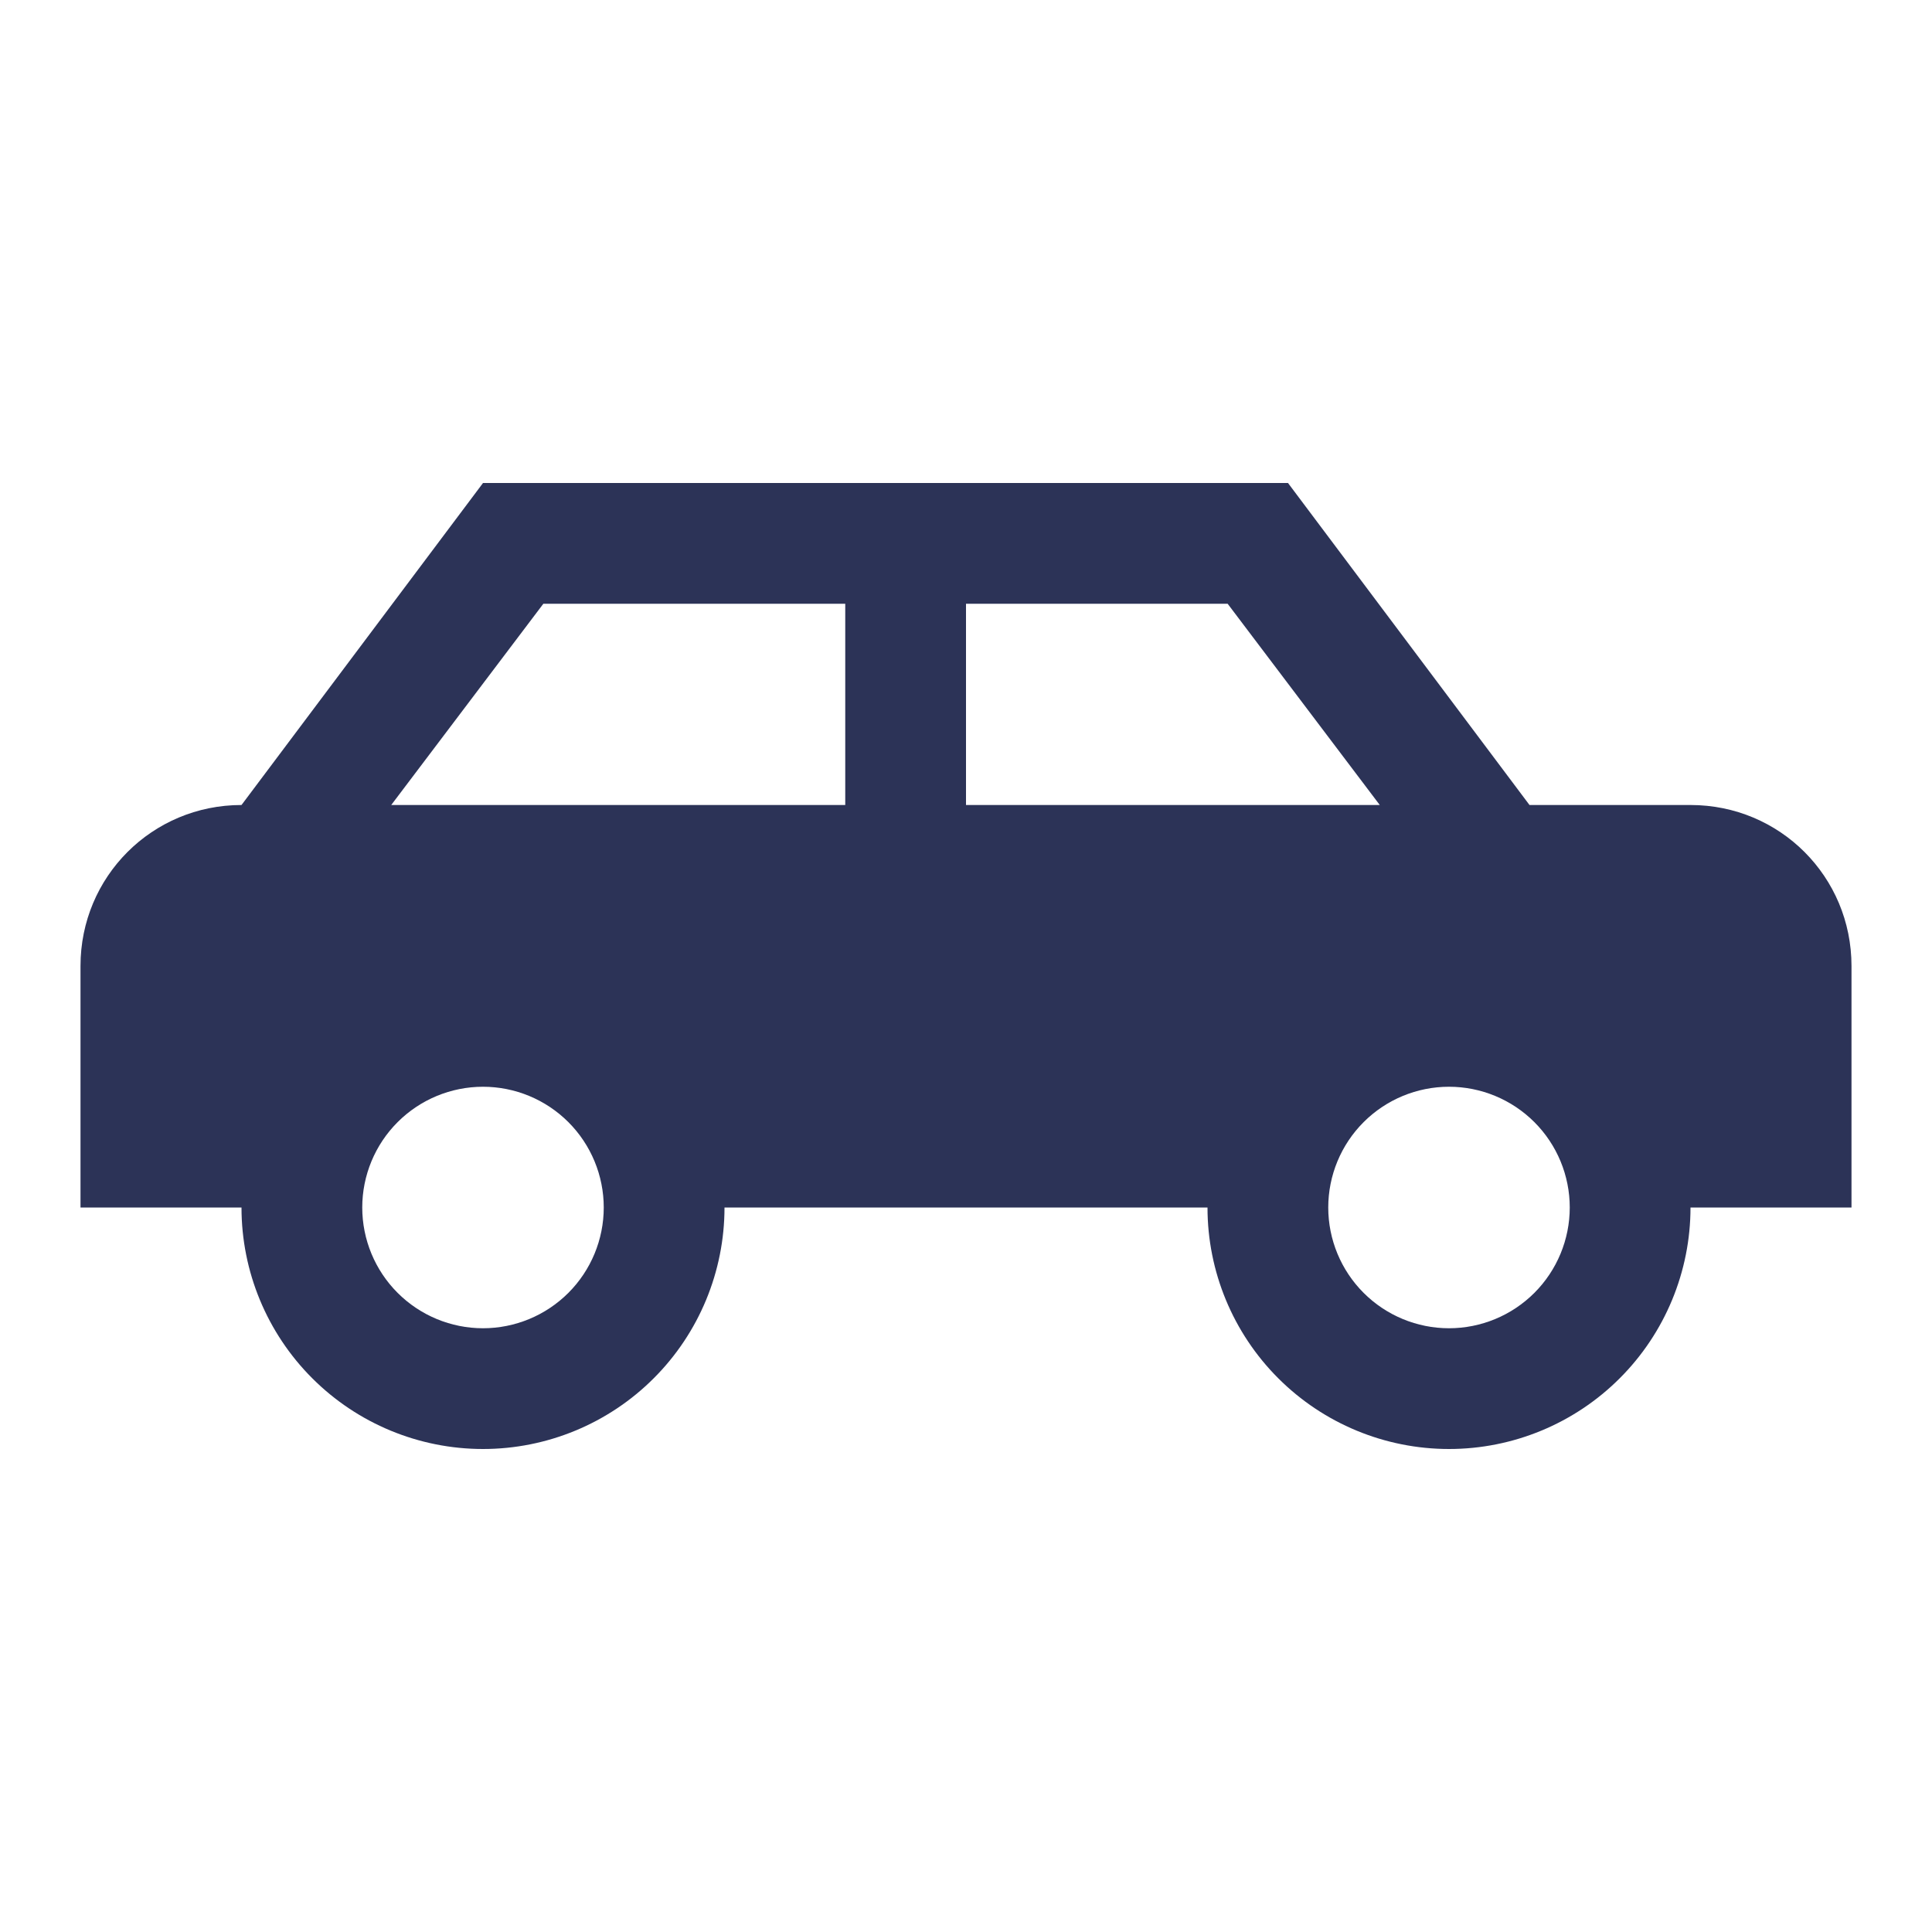 <svg width="42" height="42" viewBox="0 0 42 42" fill="none" xmlns="http://www.w3.org/2000/svg">
<path d="M28 10.5L33.25 17.5H36.75C38.693 17.5 40.25 19.058 40.25 21V26.25H36.75C36.75 27.642 36.197 28.978 35.212 29.962C34.228 30.947 32.892 31.5 31.5 31.5C30.108 31.5 28.772 30.947 27.788 29.962C26.803 28.978 26.25 27.642 26.25 26.25H15.75C15.75 27.642 15.197 28.978 14.212 29.962C13.228 30.947 11.892 31.5 10.5 31.5C9.108 31.5 7.772 30.947 6.788 29.962C5.803 28.978 5.25 27.642 5.25 26.25H1.75V21C1.75 19.058 3.308 17.5 5.25 17.5L10.5 10.5H28ZM18.375 13.125H11.812L8.505 17.5H18.375V13.125ZM21 13.125V17.5H29.995L26.688 13.125H21ZM10.5 23.625C9.804 23.625 9.136 23.902 8.644 24.394C8.152 24.886 7.875 25.554 7.875 26.25C7.875 26.946 8.152 27.614 8.644 28.106C9.136 28.598 9.804 28.875 10.5 28.875C11.196 28.875 11.864 28.598 12.356 28.106C12.848 27.614 13.125 26.946 13.125 26.25C13.125 25.554 12.848 24.886 12.356 24.394C11.864 23.902 11.196 23.625 10.5 23.625ZM31.5 23.625C30.804 23.625 30.136 23.902 29.644 24.394C29.152 24.886 28.875 25.554 28.875 26.25C28.875 26.946 29.152 27.614 29.644 28.106C30.136 28.598 30.804 28.875 31.5 28.875C32.196 28.875 32.864 28.598 33.356 28.106C33.848 27.614 34.125 26.946 34.125 26.25C34.125 25.554 33.848 24.886 33.356 24.394C32.864 23.902 32.196 23.625 31.5 23.625Z" fill="#2C3357"/>
</svg>

